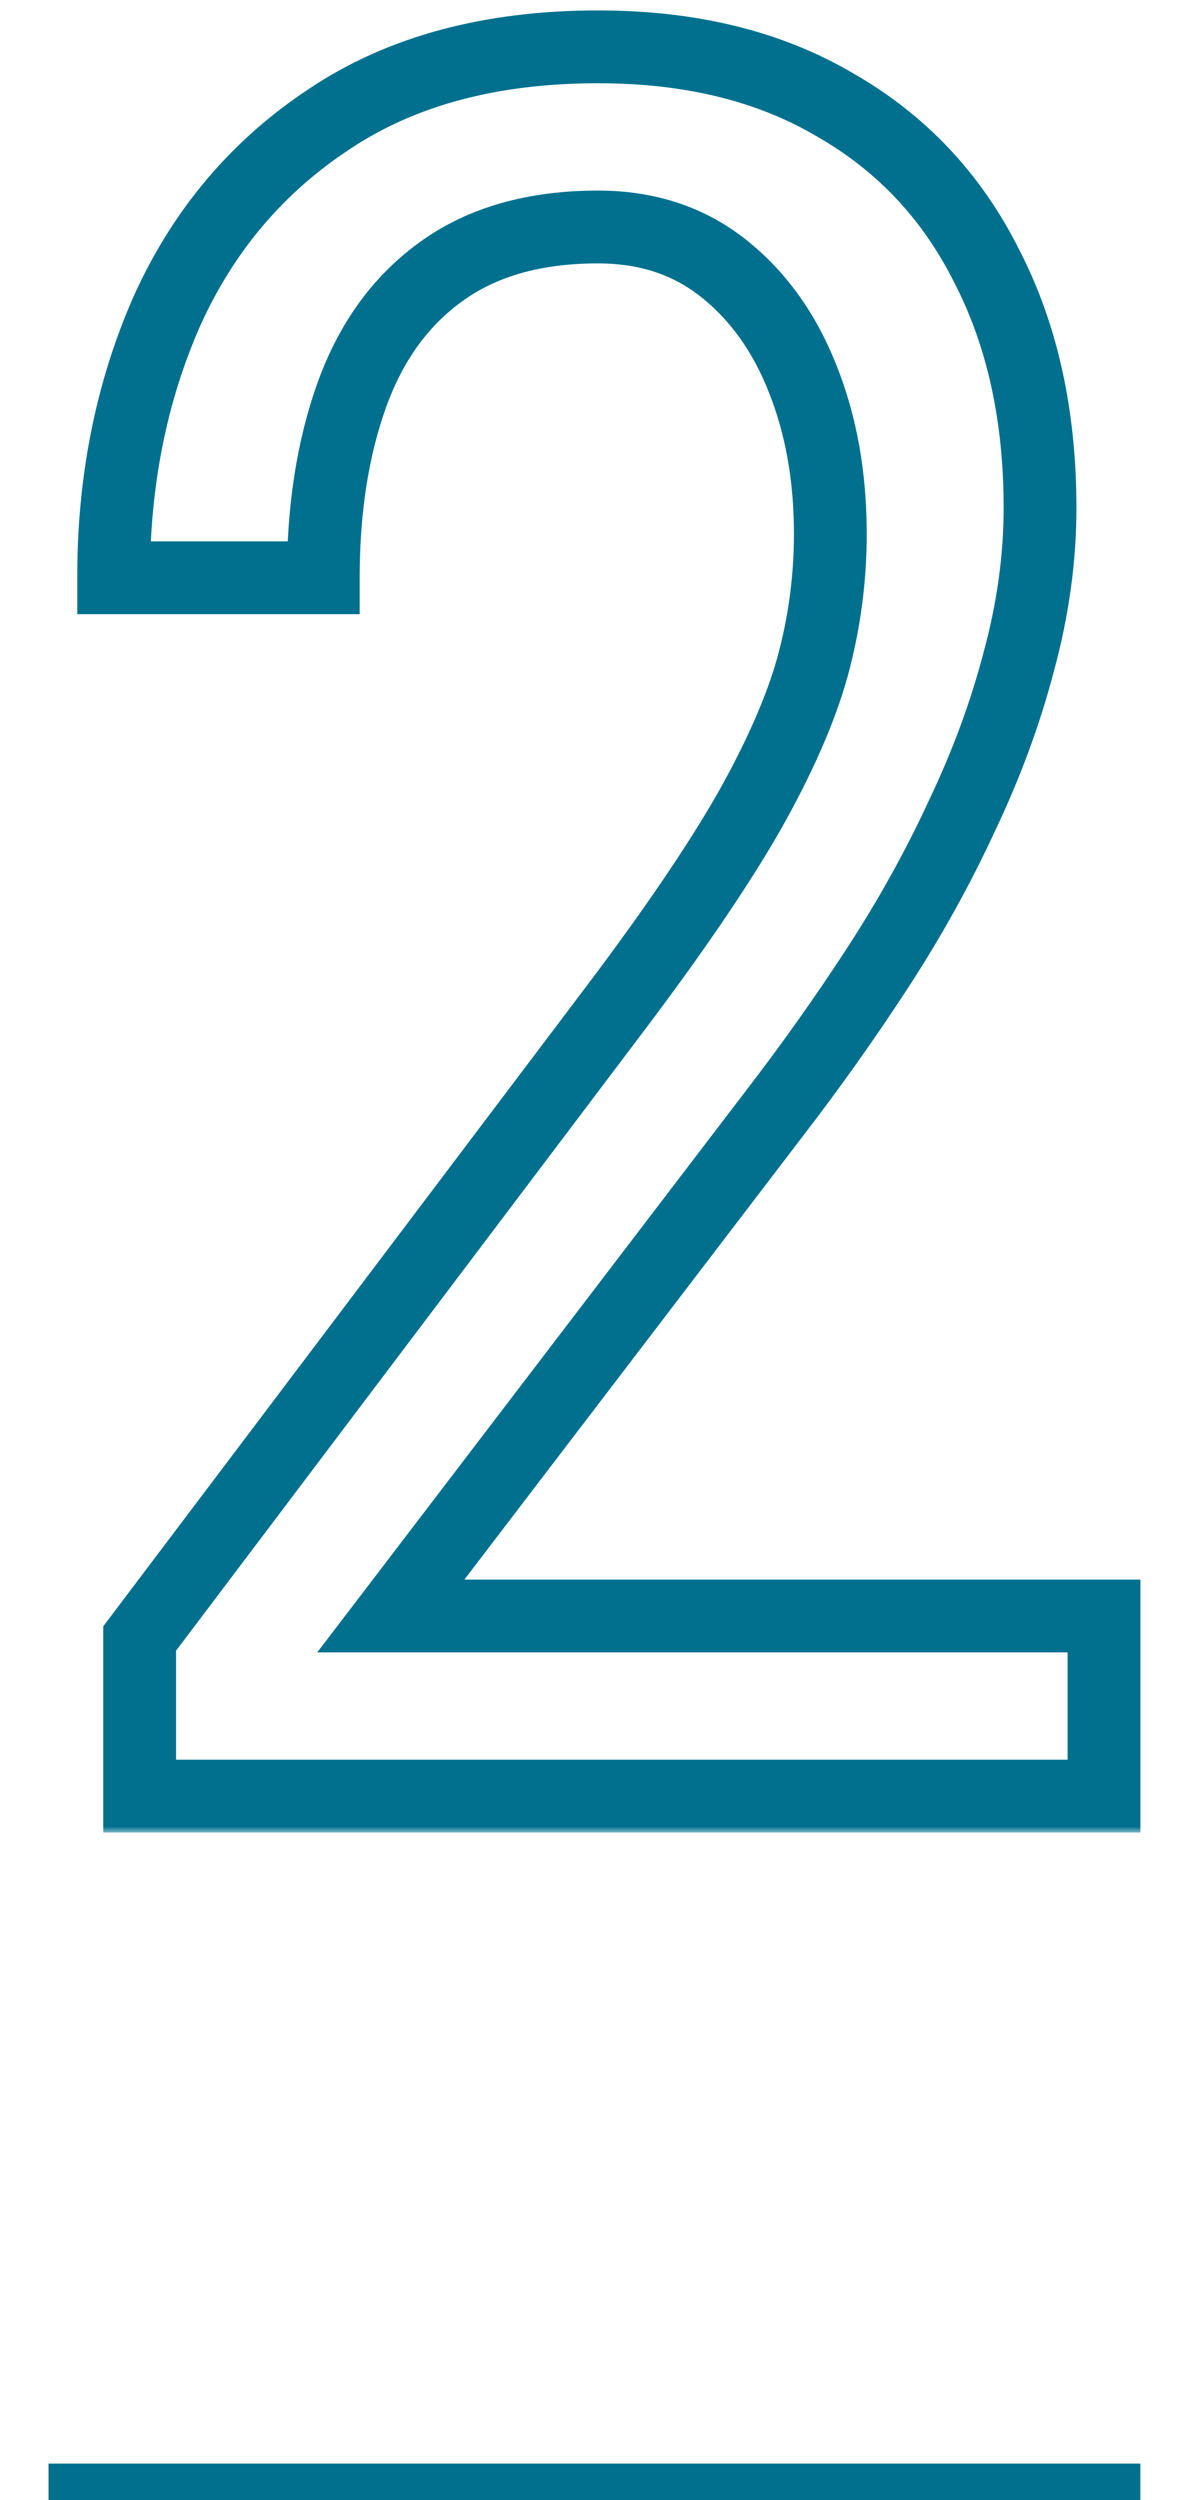 <svg width="99" height="206" viewBox="0 0 99 206" fill="none" xmlns="http://www.w3.org/2000/svg">
<mask id="path-1-outside-1_6407_11246" maskUnits="userSpaceOnUse" x="6" y="0" width="89" height="151" fill="black">
<rect fill="white" x="6" width="89" height="151"/>
<path d="M91.004 133.156V148H11.512V135.012L50.672 83.156C55.49 76.776 59.168 71.372 61.707 66.945C64.246 62.453 66.004 58.449 66.981 54.934C67.957 51.353 68.445 47.707 68.445 43.996C68.445 39.309 67.697 35.077 66.199 31.301C64.702 27.46 62.521 24.4 59.656 22.121C56.792 19.842 53.341 18.703 49.305 18.703C44.031 18.703 39.702 19.94 36.316 22.414C32.996 24.823 30.555 28.208 28.992 32.57C27.43 36.932 26.648 41.945 26.648 47.609H9.363C9.363 39.602 10.828 32.277 13.758 25.637C16.753 18.996 21.212 13.723 27.137 9.816C33.061 5.845 40.45 3.859 49.305 3.859C56.922 3.859 63.432 5.454 68.836 8.645C74.305 11.77 78.471 16.197 81.336 21.926C84.266 27.59 85.731 34.23 85.731 41.848C85.731 46.014 85.144 50.246 83.973 54.543C82.866 58.775 81.303 63.007 79.285 67.238C77.332 71.47 75.021 75.637 72.352 79.738C69.682 83.84 66.818 87.876 63.758 91.848L32.215 133.156H91.004Z"/>
</mask>
<path d="M91.004 133.156H94.004V130.156H91.004V133.156ZM91.004 148V151H94.004V148H91.004ZM11.512 148H8.512V151H11.512V148ZM11.512 135.012L9.118 133.204L8.512 134.006V135.012H11.512ZM50.672 83.156L53.066 84.964L53.066 84.964L50.672 83.156ZM61.707 66.945L64.309 68.438L64.314 68.43L64.319 68.421L61.707 66.945ZM66.981 54.934L69.871 55.736L69.875 55.723L66.981 54.934ZM66.199 31.301L63.404 32.39L63.407 32.398L63.41 32.407L66.199 31.301ZM59.656 22.121L61.524 19.773L59.656 22.121ZM36.316 22.414L38.078 24.842L38.087 24.836L36.316 22.414ZM26.648 47.609V50.609H29.648V47.609H26.648ZM9.363 47.609H6.363V50.609H9.363V47.609ZM13.758 25.637L11.023 24.403L11.018 24.415L11.013 24.426L13.758 25.637ZM27.137 9.816L28.788 12.321L28.798 12.315L28.807 12.308L27.137 9.816ZM68.836 8.645L67.311 11.228L67.329 11.239L67.347 11.249L68.836 8.645ZM81.336 21.926L78.653 23.267L78.662 23.286L78.671 23.304L81.336 21.926ZM83.973 54.543L81.078 53.754L81.074 53.769L81.07 53.784L83.973 54.543ZM79.285 67.238L76.577 65.947L76.569 65.964L76.561 65.981L79.285 67.238ZM63.758 91.848L61.381 90.017L61.373 90.027L63.758 91.848ZM32.215 133.156L29.831 131.336L26.149 136.156H32.215V133.156ZM91.004 133.156H88.004V148H91.004H94.004V133.156H91.004ZM91.004 148V145H11.512V148V151H91.004V148ZM11.512 148H14.512V135.012H11.512H8.512V148H11.512ZM11.512 135.012L13.906 136.82L53.066 84.964L50.672 83.156L48.278 81.348L9.118 133.204L11.512 135.012ZM50.672 83.156L53.066 84.964C57.922 78.533 61.683 73.017 64.309 68.438L61.707 66.945L59.105 65.453C56.653 69.727 53.057 75.019 48.278 81.348L50.672 83.156ZM61.707 66.945L64.319 68.421C66.933 63.797 68.808 59.562 69.871 55.736L66.981 54.934L64.09 54.131C63.199 57.337 61.56 61.109 59.095 65.469L61.707 66.945ZM66.981 54.934L69.875 55.723C70.921 51.885 71.445 47.974 71.445 43.996H68.445H65.445C65.445 47.44 64.993 50.821 64.086 54.144L66.981 54.934ZM68.445 43.996H71.445C71.445 38.987 70.645 34.373 68.988 30.195L66.199 31.301L63.41 32.407C64.749 35.781 65.445 39.63 65.445 43.996H68.445ZM66.199 31.301L68.994 30.211C67.329 25.94 64.854 22.422 61.524 19.773L59.656 22.121L57.789 24.469C60.188 26.377 62.074 28.98 63.404 32.39L66.199 31.301ZM59.656 22.121L61.524 19.773C58.073 17.028 53.945 15.703 49.305 15.703V18.703V21.703C52.737 21.703 55.51 22.657 57.789 24.469L59.656 22.121ZM49.305 18.703V15.703C43.56 15.703 38.565 17.055 34.546 19.992L36.316 22.414L38.087 24.836C40.839 22.825 44.502 21.703 49.305 21.703V18.703ZM36.316 22.414L34.555 19.986C30.684 22.794 27.907 26.705 26.168 31.559L28.992 32.57L31.817 33.582C33.203 29.712 35.308 26.852 38.078 24.842L36.316 22.414ZM28.992 32.57L26.168 31.559C24.466 36.308 23.648 41.675 23.648 47.609H26.648H29.648C29.648 42.216 30.393 37.556 31.817 33.582L28.992 32.57ZM26.648 47.609V44.609H9.363V47.609V50.609H26.648V47.609ZM9.363 47.609H12.363C12.363 39.975 13.758 33.069 16.503 26.848L13.758 25.637L11.013 24.426C7.898 31.486 6.363 39.228 6.363 47.609H9.363ZM13.758 25.637L16.493 26.87C19.26 20.733 23.351 15.906 28.788 12.321L27.137 9.816L25.485 7.312C19.074 11.539 14.245 17.259 11.023 24.403L13.758 25.637ZM27.137 9.816L28.807 12.308C34.13 8.74 40.901 6.859 49.305 6.859V3.859V0.859C40 0.859 31.992 2.95 25.466 7.324L27.137 9.816ZM49.305 3.859V6.859C56.5 6.859 62.459 8.363 67.311 11.228L68.836 8.645L70.361 6.061C64.406 2.545 57.344 0.859 49.305 0.859V3.859ZM68.836 8.645L67.347 11.249C72.293 14.075 76.048 18.058 78.653 23.267L81.336 21.926L84.019 20.584C80.894 14.335 76.317 9.464 70.324 6.04L68.836 8.645ZM81.336 21.926L78.671 23.304C81.342 28.467 82.731 34.617 82.731 41.848H85.731H88.731C88.731 33.843 87.19 26.713 84.001 20.547L81.336 21.926ZM85.731 41.848H82.731C82.731 45.73 82.185 49.696 81.078 53.754L83.973 54.543L86.867 55.332C88.104 50.796 88.731 46.299 88.731 41.848H85.731ZM83.973 54.543L81.07 53.784C80.015 57.82 78.52 61.874 76.577 65.947L79.285 67.238L81.993 68.53C84.087 64.139 85.717 59.73 86.875 55.302L83.973 54.543ZM79.285 67.238L76.561 65.981C74.672 70.075 72.431 74.115 69.837 78.102L72.352 79.738L74.866 81.375C77.61 77.158 79.992 72.865 82.009 68.496L79.285 67.238ZM72.352 79.738L69.837 78.102C67.212 82.135 64.394 86.107 61.381 90.017L63.758 91.848L66.134 93.679C69.242 89.646 72.152 85.544 74.866 81.375L72.352 79.738ZM63.758 91.848L61.373 90.027L29.831 131.336L32.215 133.156L34.599 134.977L66.142 93.668L63.758 91.848ZM32.215 133.156V136.156H91.004V133.156V130.156H32.215V133.156Z" fill="#00708E" mask="url(#path-1-outside-1_6407_11246)"/>
<line x1="4" y1="204.5" x2="94" y2="204.5" stroke="#00708E" stroke-width="3"/>
</svg>
